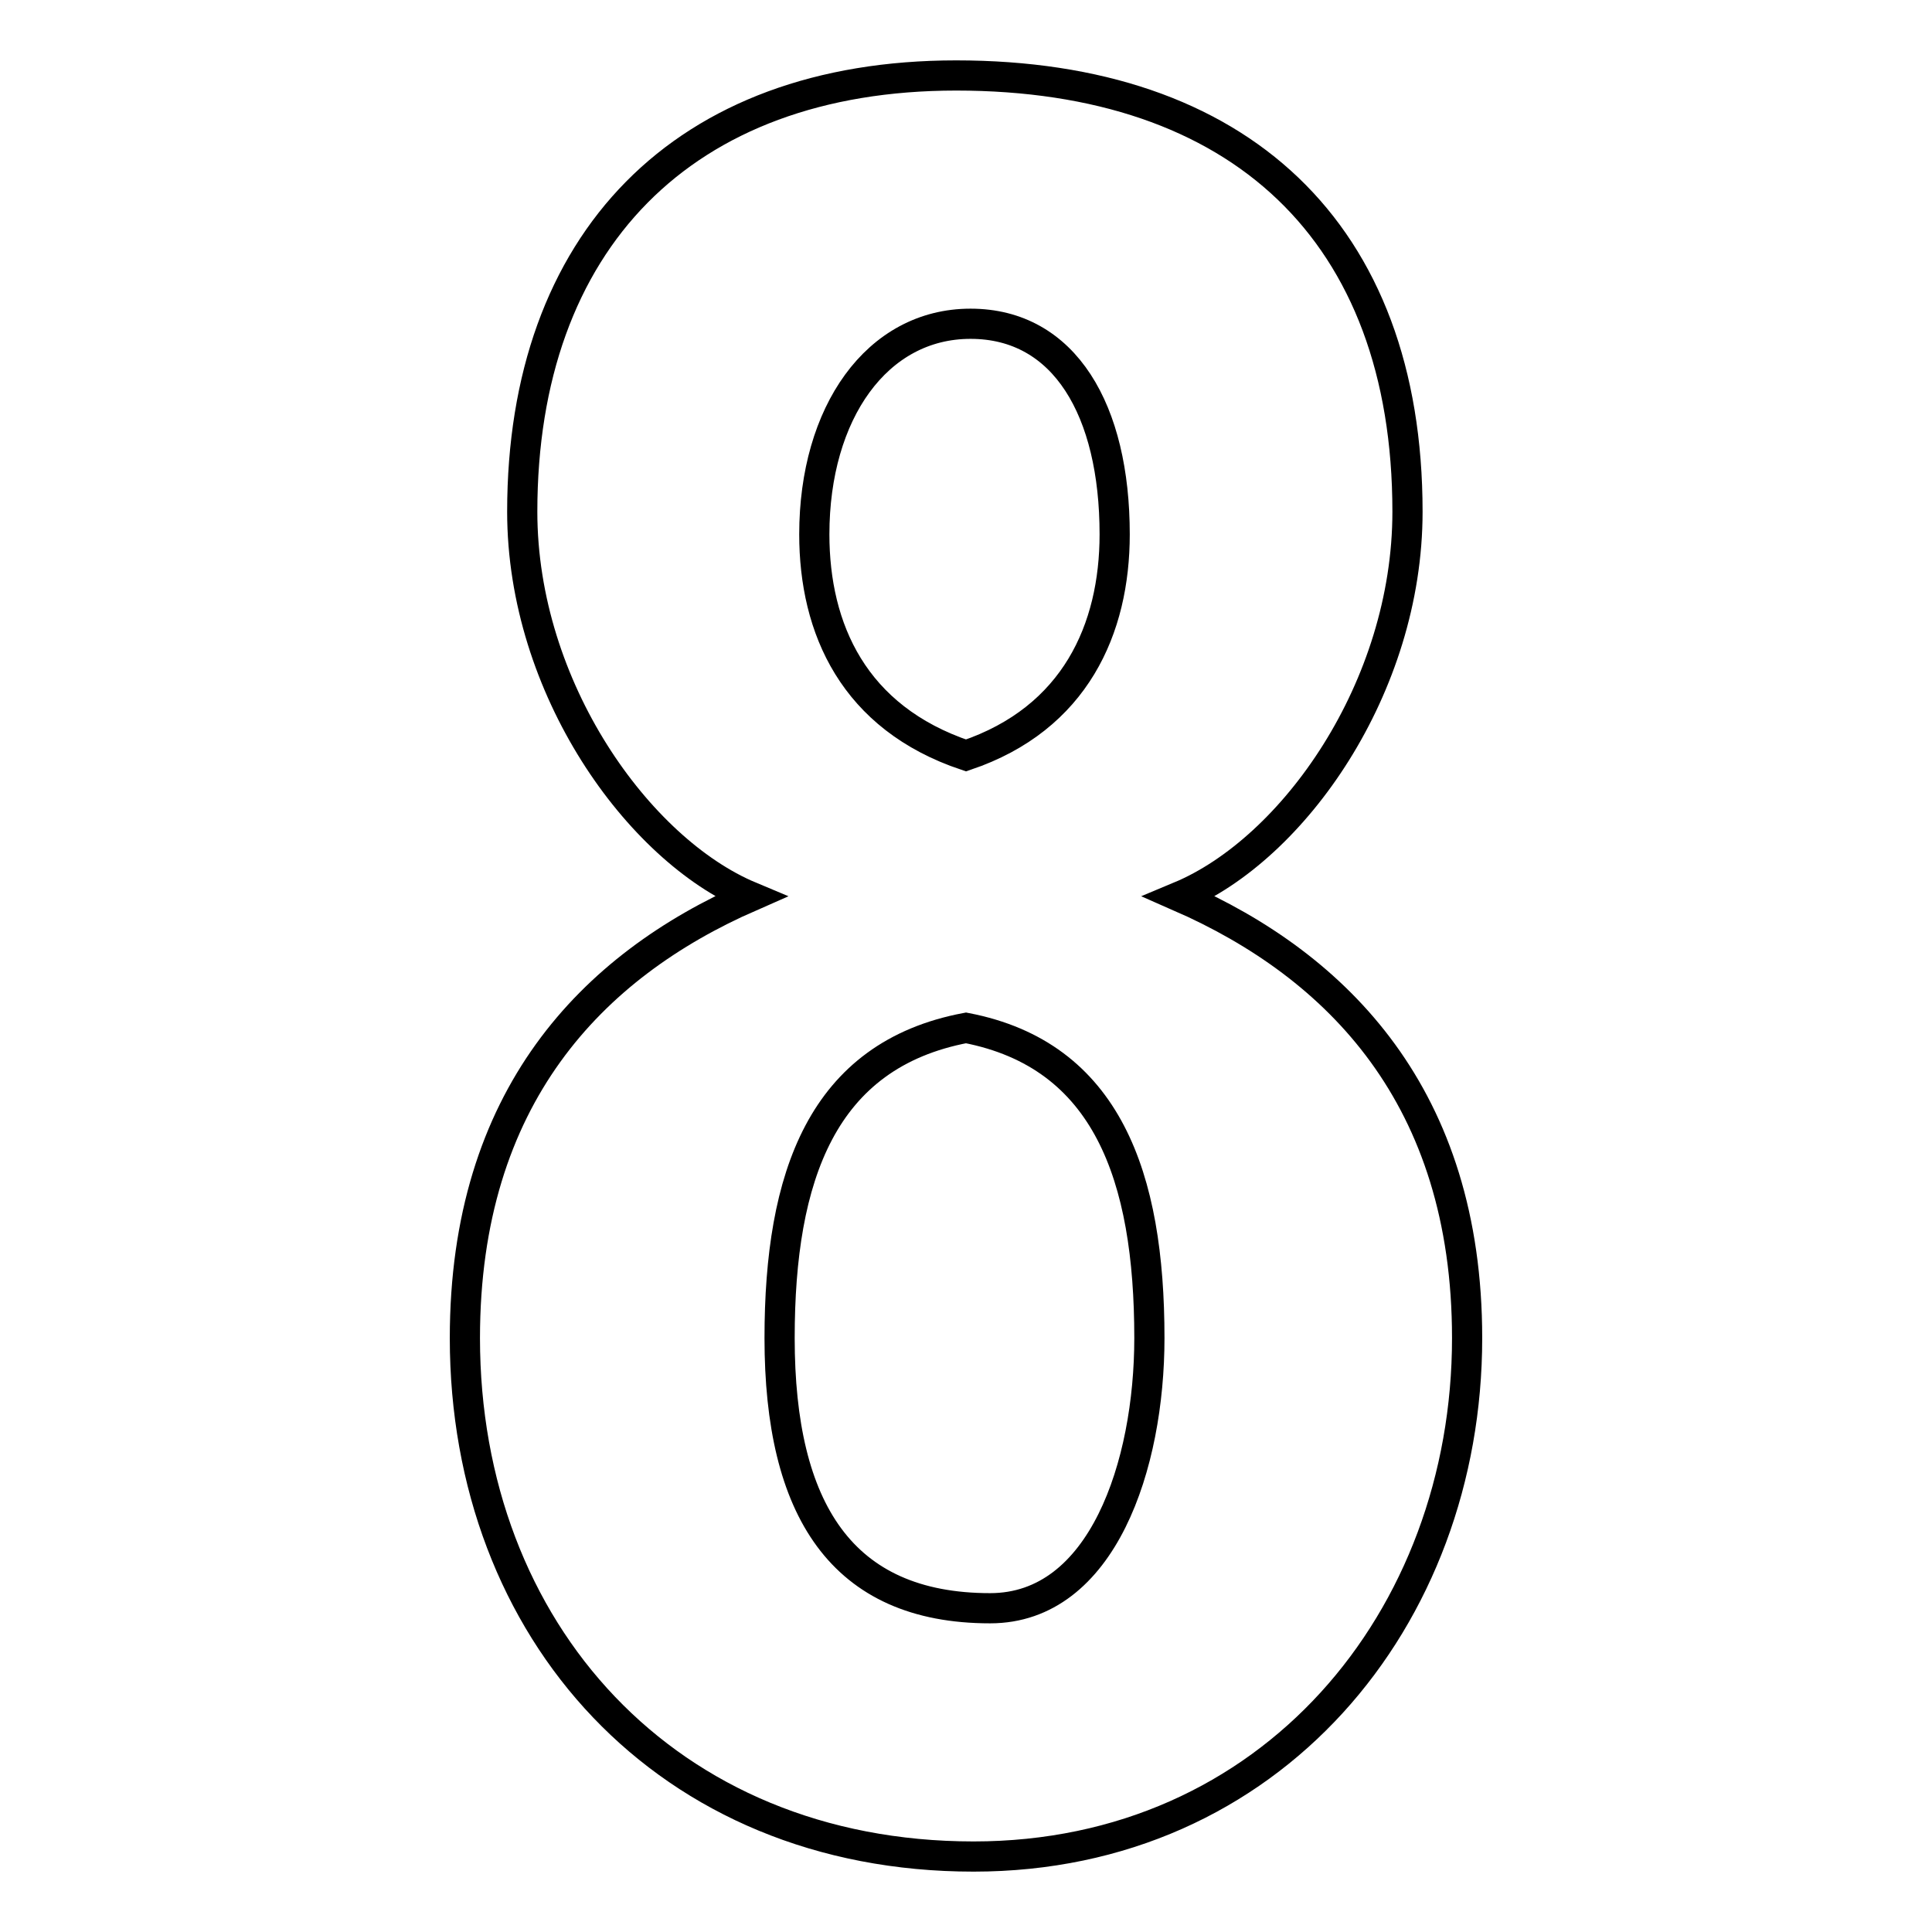 <?xml version="1.0" encoding="utf-8"?>
<!-- Svg Vector Icons : http://www.onlinewebfonts.com/icon -->
<!DOCTYPE svg PUBLIC "-//W3C//DTD SVG 1.1//EN" "http://www.w3.org/Graphics/SVG/1.1/DTD/svg11.dtd">
<svg version="1.1" xmlns="http://www.w3.org/2000/svg" xmlns:xlink="http://www.w3.org/1999/xlink" x="0px" y="0px" viewBox="0 0 256 256" enable-background="new 0 0 256 256" xml:space="preserve">
<g><g><path stroke-width="4" fill-opacity="0" stroke="#000000"  d="M194.4,177.3c0,37.2-26,68.7-65.4,68.7c-40.7,0-67.4-29.9-67.4-68.7c0-31.9,16.8-49.3,37.8-58.5c-14.8-6.2-30.2-27.6-30.2-51C69.2,32,90.5,10,126.7,10c37.5,0,59.8,20.7,59.8,57.8c0,23.3-15.1,44.7-30.2,51C177.3,128,194.4,145.4,194.4,177.3z M152.3,177.3c0-21.4-5.6-37.5-24.3-41.1c-19.1,3.6-24.7,19.7-24.7,41.1c0,22.7,8.2,35.8,27.9,35.8C146.1,213.1,152.3,194.1,152.3,177.3z M107.9,70.8c0,12.5,5.2,24.3,20.1,29.3c14.5-4.9,19.7-16.8,19.7-29.3c0-16.4-6.6-27.9-19.1-27.9C116.2,42.9,107.9,54.7,107.9,70.8z"/></g></g>
</svg>